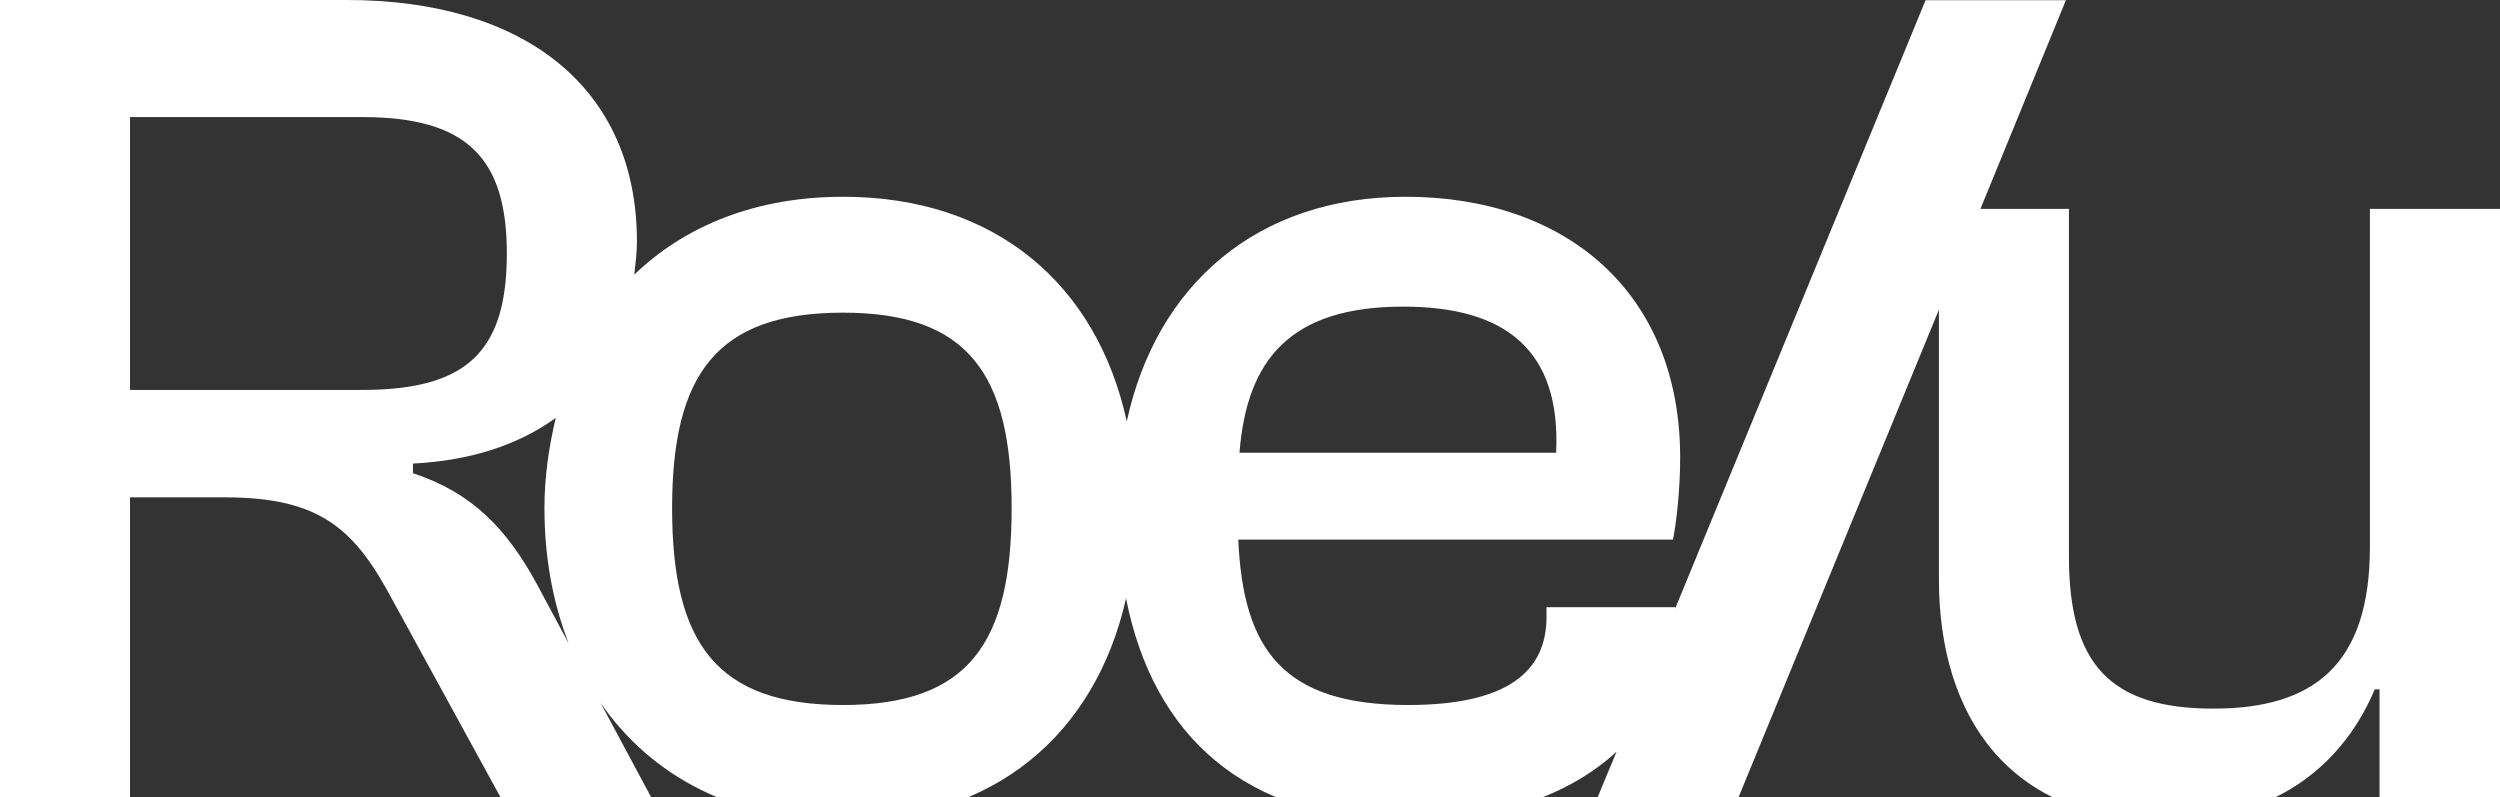 <svg width="1022" height="326" viewBox="0 0 1022 326" fill="none" xmlns="http://www.w3.org/2000/svg">
<rect x="0" y="0" width="1022" height="326" fill="#333333" stroke="none"/>
<g clip-path="url(#clip0_2254_214)">
<path d="M968.819 85.377V223.549C968.819 271.918 945.708 289.683 904.853 289.683C862.512 289.683 845.784 271.422 845.784 227.506V85.376H809.608L844.542 0.083H787.179L684.99 248.337V248.604L684.898 248.829V248.235H632.213V252.18C632.213 274.385 616.475 288.206 575.621 288.206C524.421 288.206 508.188 265.503 506.208 220.595H683.908C685.393 213.189 686.852 199.866 686.852 187.038C686.852 119.911 640.577 80.437 574.631 80.437C513.911 80.437 472.779 116.394 460.618 172.27C448.41 116.395 407.008 80.437 344.638 80.437C309.095 80.437 280.207 92.192 259.296 112.258C259.795 107.831 260.374 103.458 260.374 98.698C260.374 36.026 214.594 0 141.743 0H0V330.644H53.154V203.314H92.028C131.398 203.314 145.182 216.651 160.451 245.27L207.194 330.644H268.738L245.525 287.356C266.368 317.501 300.385 335.582 344.638 335.582C406.569 335.582 447.793 300.102 460.328 244.615C471.268 300.101 508.323 335.582 575.126 335.582C612.022 335.582 641.592 325.103 660.838 307.304L660.445 308.259L651.106 330.731H708.738L792.516 126.885L792.632 126.604V236.884C792.632 292.646 821.163 335.582 885.155 335.582C932.889 335.582 958.997 309.915 970.801 281.792H972.755V330.644H1022V85.375L968.819 85.377ZM573.641 125.347C615.486 125.347 638.128 143.112 636.148 185.068H506.704C509.674 147.057 527.392 125.347 573.641 125.347ZM148.126 159.4H53.154V47.862H148.126C190.962 47.862 207.194 64.647 207.194 103.637C207.194 143.607 190.962 159.4 148.126 159.4ZM219.518 238.858C207.194 216.156 192.916 201.343 168.814 193.454V189.509C192.754 188.286 212.237 181.69 227.197 170.827C224.466 182.408 222.567 194.545 222.567 207.757C222.567 228.19 226.13 246.643 232.455 262.984L219.518 238.858ZM344.638 288.207C292.969 288.207 274.756 263.036 274.756 207.757C274.756 152.987 292.969 127.816 344.638 127.816C395.837 127.816 413.555 152.987 413.555 207.757C413.555 263.036 395.837 288.207 344.638 288.207Z" fill="white"/>
</g>
<defs>
<clipPath id="clip0_2254_214">
<rect width="1022" height="326" fill="white"/>
</clipPath>
</defs>
</svg>
